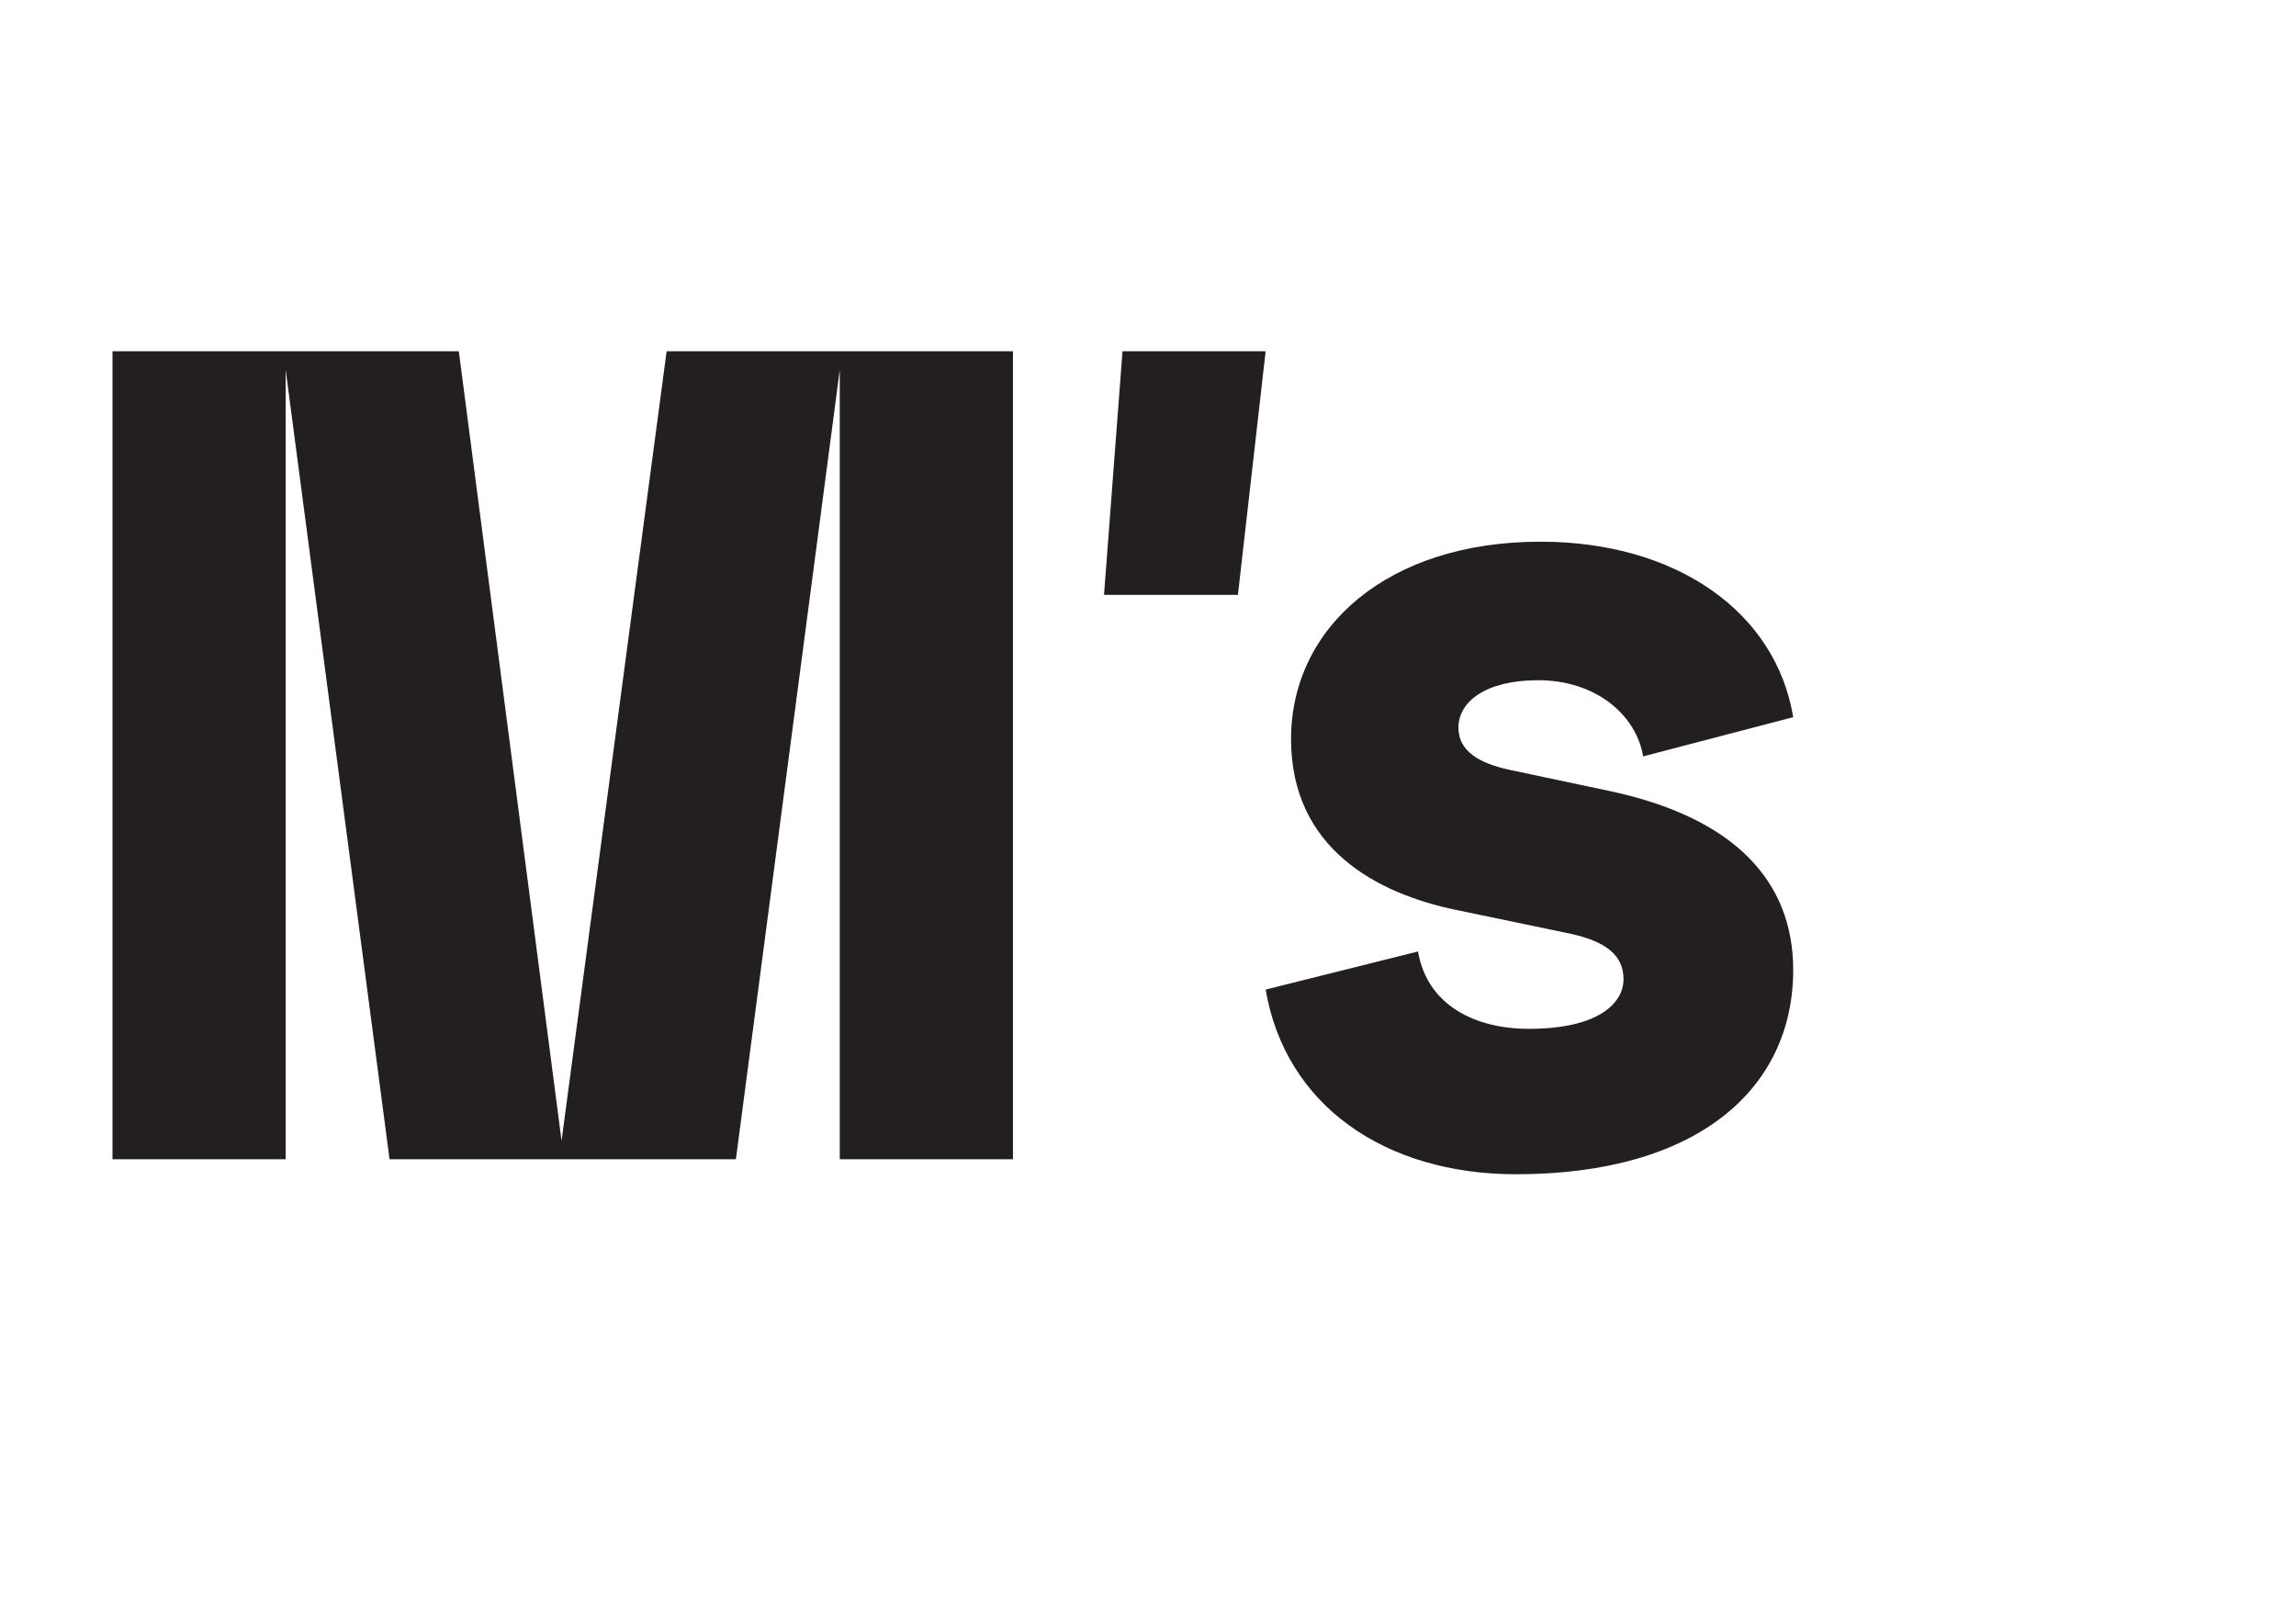 <svg viewBox="0 0 100 70" xmlns="http://www.w3.org/2000/svg">
   <style>
      path {
      fill: #231f20; /* Default color for light mode */
      }
      @media (prefers-color-scheme: dark) {
      path {
      fill: #ffffff; /* Color for dark mode */
      }
      }
   </style>
   <g transform="matrix(1.333,0,0,-1.333, -25, 80)">
      <g transform="translate(28.088,47.933)">
         <path
            d="M 0,0 V -25.8 H -5.658 V 0.604 H 5.658 l 3.357,-25.8 3.433,25.8 H 23.764 V -25.8 H 18.105 V 0 L 14.711,-25.8 H 3.395 Z" />
      </g>
      <g transform="translate(55.431,48.536)">
         <path d="M 0,0 H 4.677 L 3.771,-7.959 h -4.375 z" />
      </g>
      <g>
         <g clip-path="url(#clipPath24)">
            <g transform="translate(60.108,27.678)">
               <path
                  d="m 0,0 4.978,1.245 c 0.302,-1.773 1.887,-2.528 3.621,-2.528 2.264,0 3.094,0.831 3.094,1.622 0,0.755 -0.529,1.245 -1.848,1.51 L 6.224,2.603 C 3.659,3.131 0.83,4.602 0.83,8.185 c 0,3.659 3.168,6.451 8.147,6.451 4.45,0 7.694,-2.301 8.26,-5.734 L 12.334,7.62 c -0.226,1.357 -1.547,2.489 -3.432,2.489 -1.736,0 -2.603,-0.717 -2.603,-1.547 0,-0.754 0.641,-1.169 1.735,-1.395 l 3.207,-0.679 c 4.073,-0.868 5.996,-2.942 5.996,-5.846 0,-3.886 -3.13,-6.677 -9.053,-6.677 C 3.885,-6.035 0.641,-3.772 0,0" />
            </g>
         </g>
      </g>
   </g>
   <defs>
      <clipPath id="clipPath24">
         <path d="M 0,68.836 H 100.76 V 0 H 0 Z" />
      </clipPath>
   </defs>
</svg>

